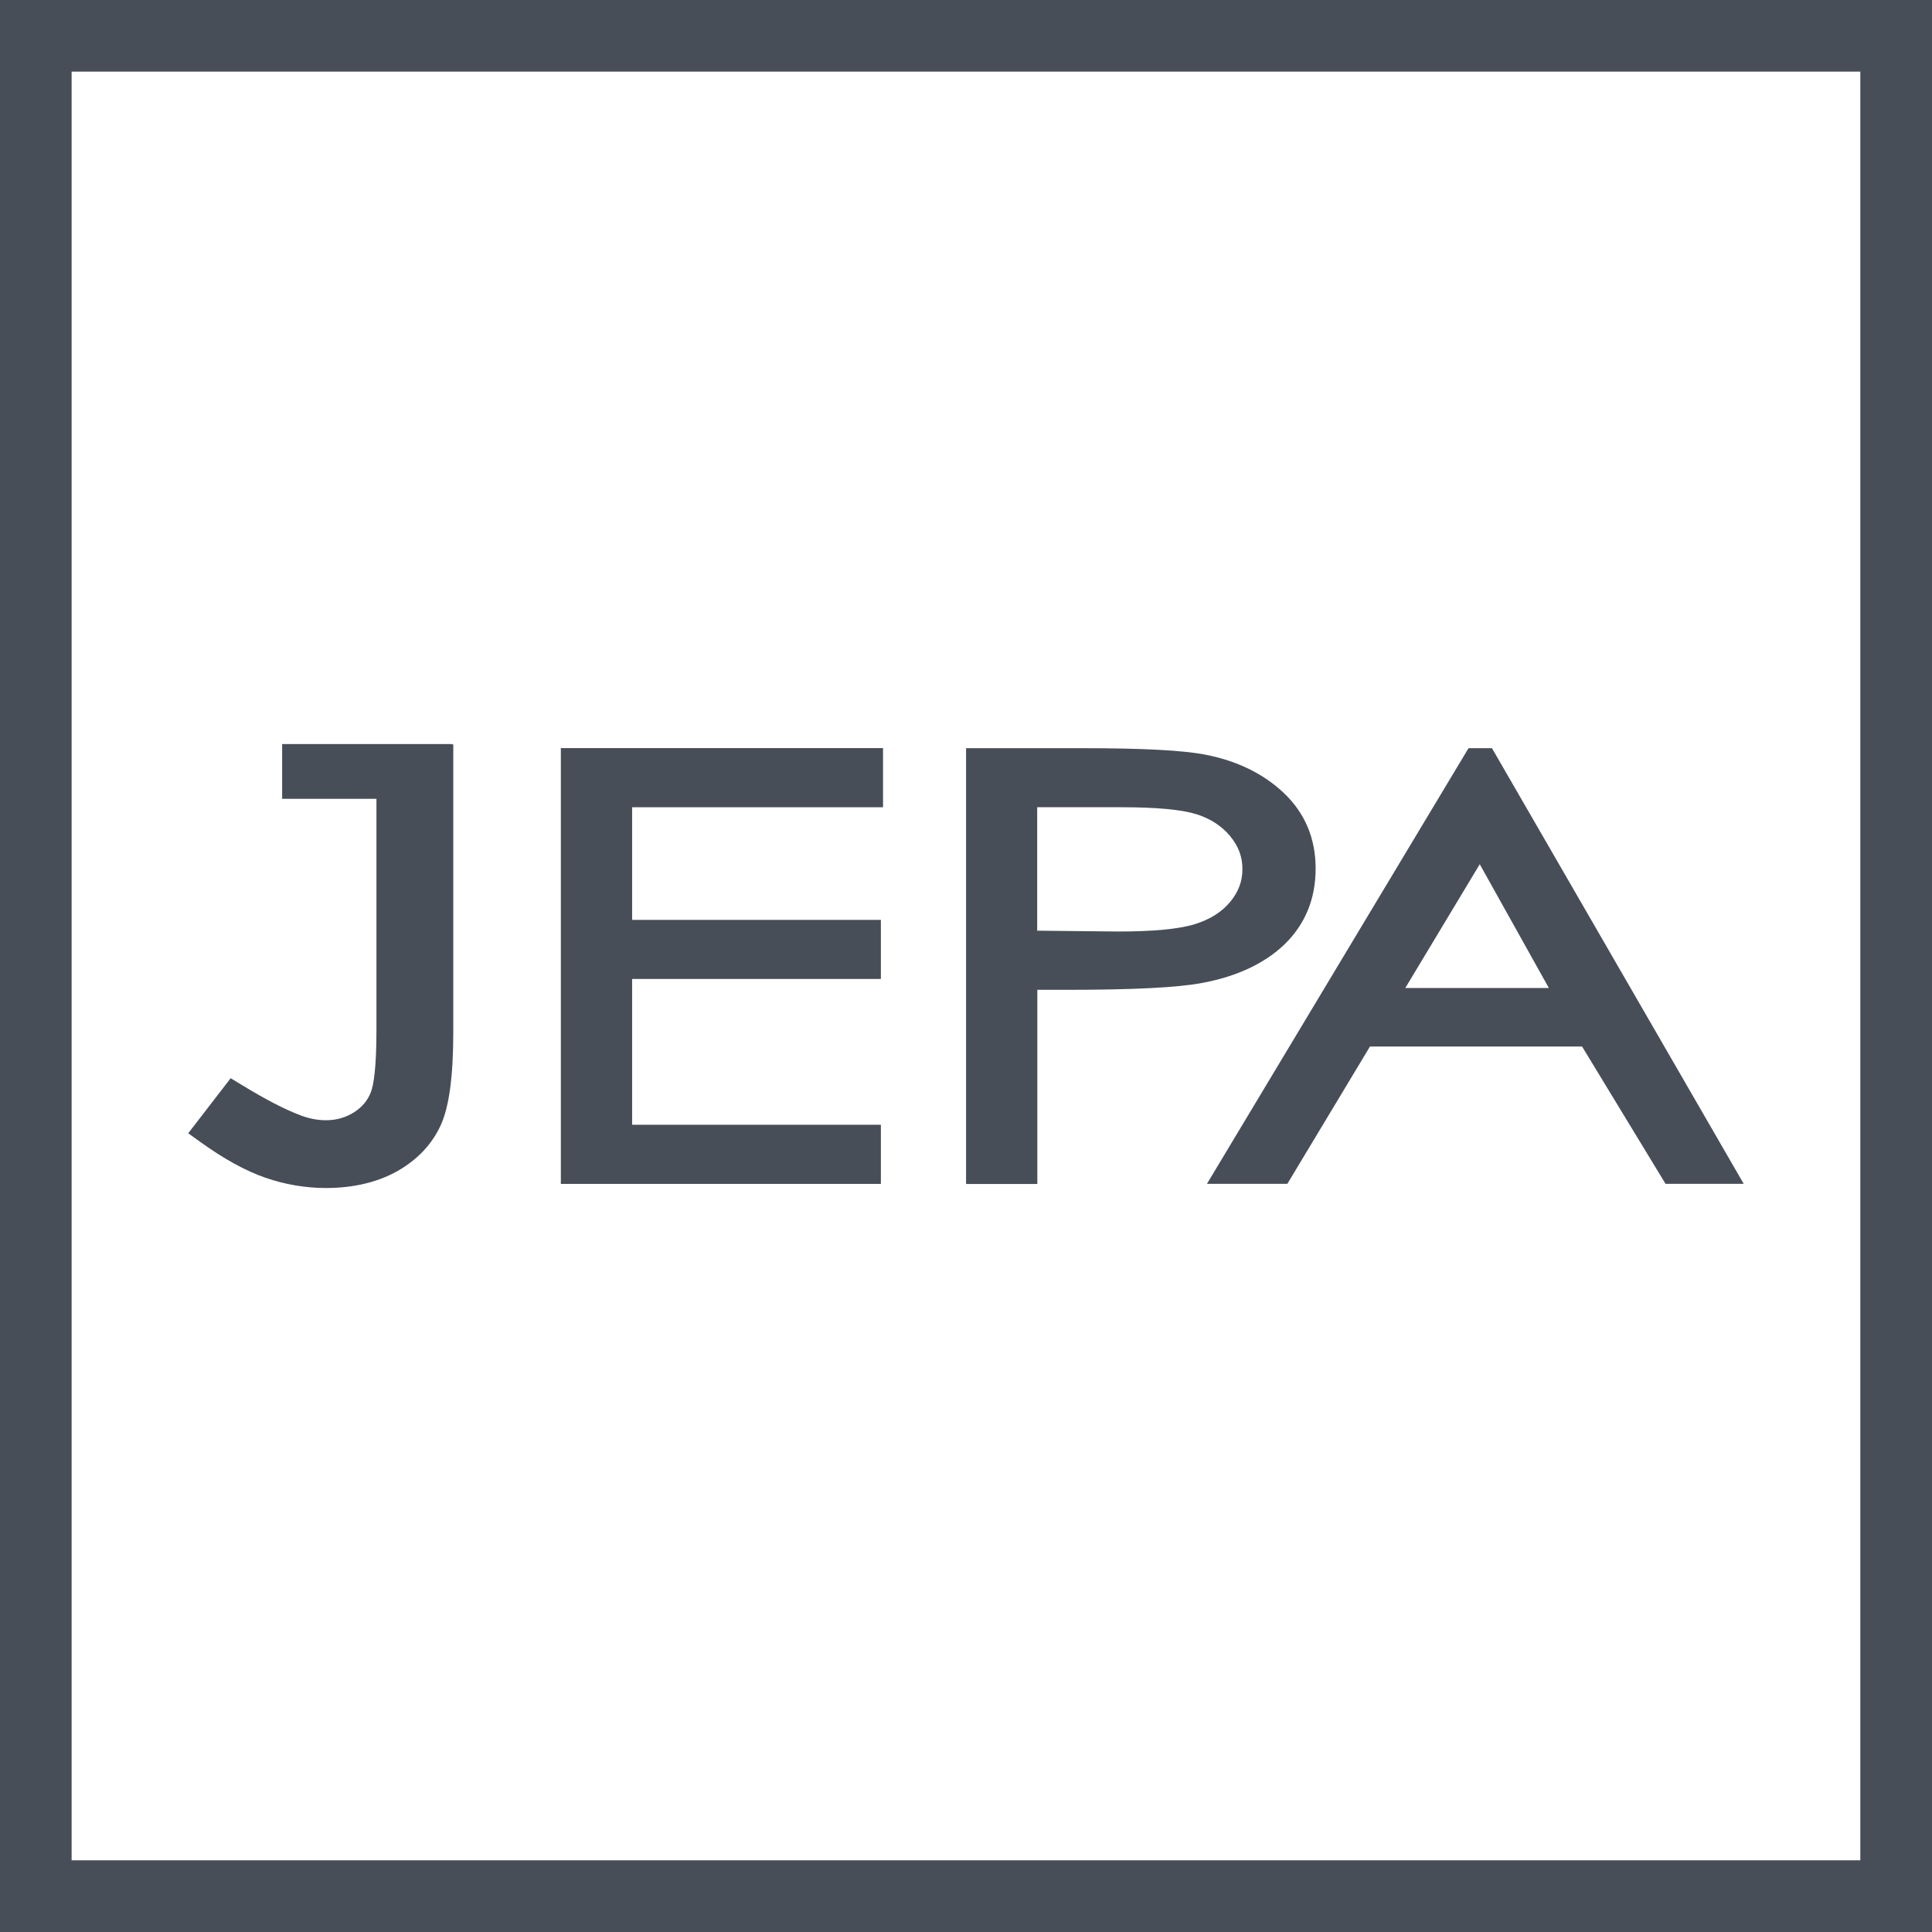 <?xml version="1.0" encoding="UTF-8" standalone="no"?> <svg xmlns:inkscape="http://www.inkscape.org/namespaces/inkscape" xmlns:sodipodi="http://sodipodi.sourceforge.net/DTD/sodipodi-0.dtd" xmlns="http://www.w3.org/2000/svg" xmlns:svg="http://www.w3.org/2000/svg" version="1.1" id="Layer_1" x="0px" y="0px" viewBox="0 0 277.34 277.34" xml:space="preserve" width="277.34" height="277.34"><defs id="defs21"></defs> <style type="text/css" id="style2"> .st0{fill:#474E58;} </style> <g id="g16" transform="translate(-26.28,-12.3)"> <g id="g14"> <path class="st0" d="M 303.61,289.64 H 26.28 V 12.3 H 303.62 V 289.64 Z M 36.56,279.35 H 293.33 V 22.58 H 36.56 Z" id="path4"></path> <polygon class="st0" points="152.73,173.76 117.02,173.76 117.02,152.83 152.73,152.83 152.73,144.35 117.02,144.35 117.02,128.18 153.04,128.18 153.04,119.69 106.79,119.69 106.79,182.25 152.73,182.25 " id="polygon6"></polygon> <path class="st0" d="m 202.88,141.76 c -1.21,1.46 -2.92,2.54 -5.07,3.2 -2.28,0.71 -6,1.06 -11.04,1.06 l -11.6,-0.12 v -17.72 h 12.15 c 4.98,0 8.59,0.34 10.71,1 2,0.63 3.63,1.69 4.84,3.15 1.19,1.44 1.76,2.97 1.76,4.68 0.02,1.76 -0.56,3.3 -1.75,4.75 m 12.26,-4.78 c 0,-4.32 -1.53,-7.96 -4.55,-10.83 -2.93,-2.78 -6.73,-4.64 -11.3,-5.52 -3.16,-0.62 -9,-0.93 -17.85,-0.93 h -16.48 v 62.56 h 10.23 v -27.87 h 4.13 c 9.63,0 16.03,-0.32 19.6,-1 4.96,-0.93 8.94,-2.81 11.8,-5.57 2.92,-2.86 4.42,-6.5 4.42,-10.84" id="path8"></path> <path class="st0" d="m 228.01,154.13 10.69,-17.77 9.92,17.77 z m 12.44,-34.43 h -3.36 l -37.55,62.54 h 11.54 l 11.86,-19.71 h 30.45 l 11.98,19.71 h 11.22 z" id="path10"></path> <path class="st0" d="M 91.12,119.11 H 66.78 v 7.86 h 13.54 v 33.23 c 0,5.56 -0.43,7.88 -0.79,8.85 -0.46,1.21 -1.25,2.16 -2.41,2.91 -1.22,0.77 -2.55,1.15 -4.05,1.15 -1.19,0 -2.43,-0.23 -3.7,-0.72 -2.17,-0.82 -4.97,-2.26 -8.32,-4.31 l -1.66,-1 -6.09,7.9 1.82,1.31 c 3.33,2.39 6.44,4.1 9.25,5.07 2.84,0.98 5.76,1.48 8.68,1.48 3.93,0 7.36,-0.81 10.19,-2.38 2.91,-1.63 5.03,-3.86 6.3,-6.62 1.22,-2.66 1.81,-7.06 1.81,-13.44 v -41.25 h -0.2 v -0.04 z" id="path12"></path> </g> </g> </svg> 